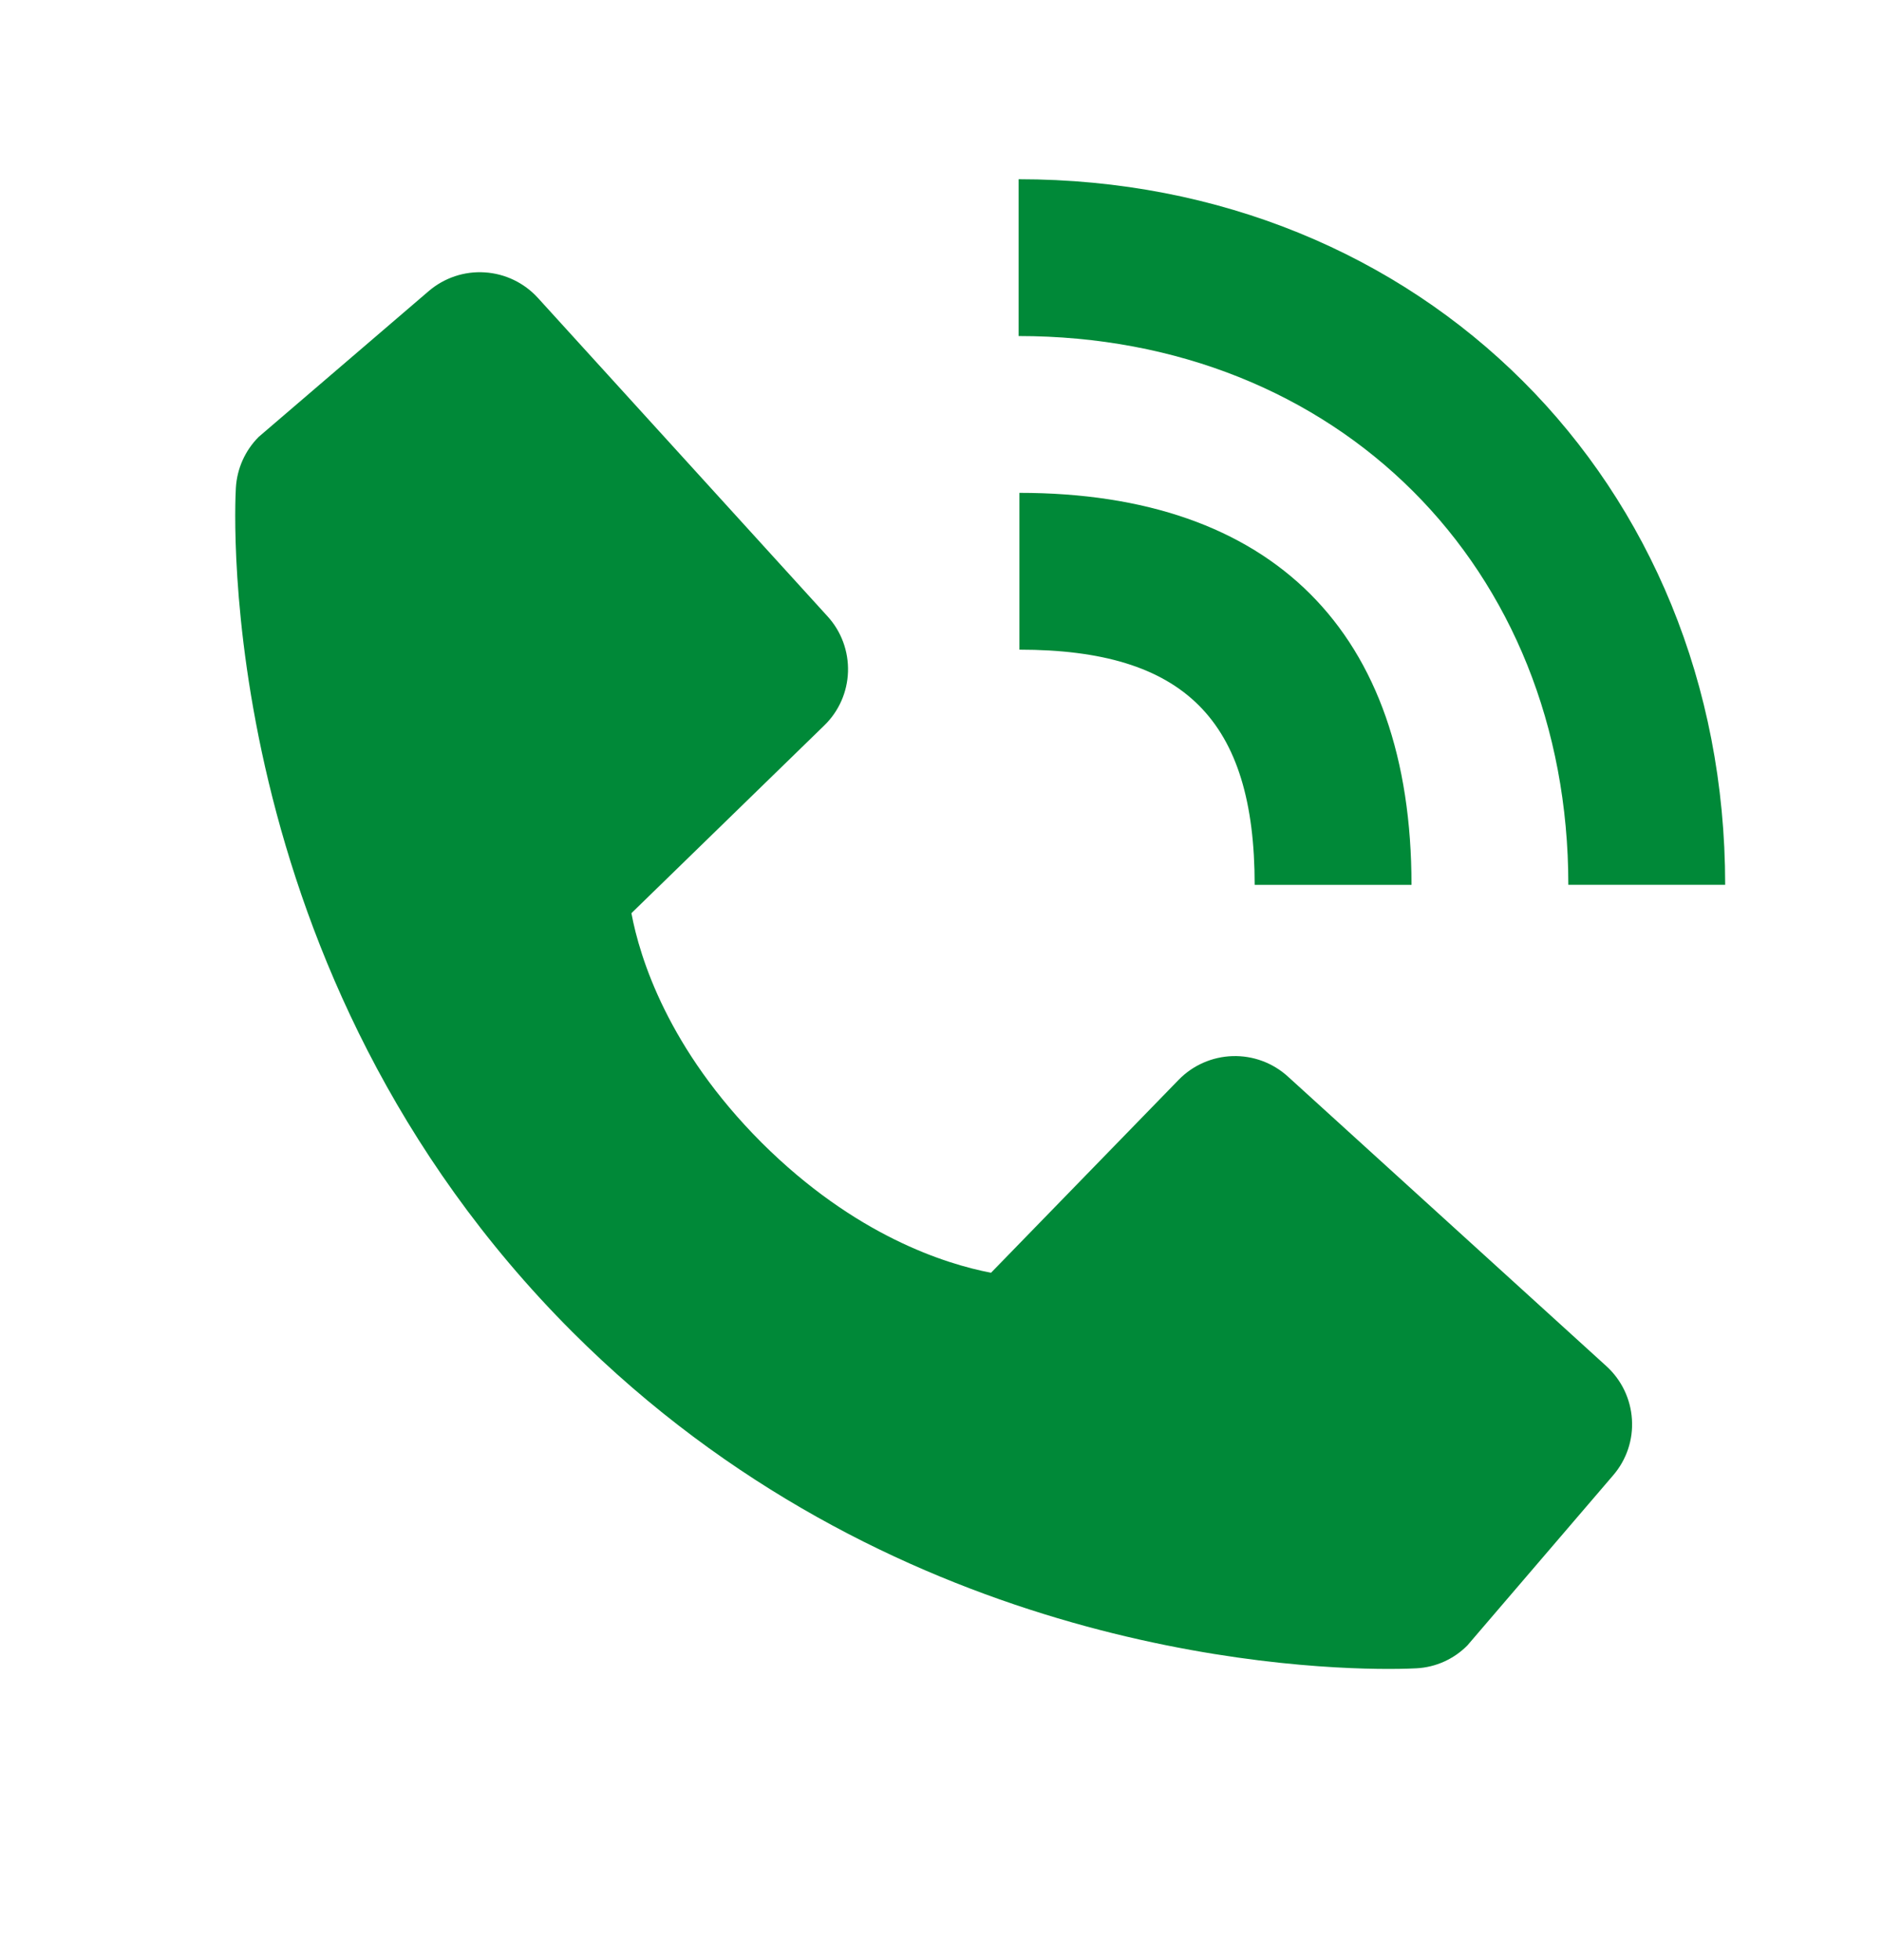 <svg width="24" height="25" viewBox="0 0 24 25" fill="none" xmlns="http://www.w3.org/2000/svg">
<path d="M20 11.285H22C22 6.155 18.127 2.286 12.99 2.286V4.286C17.052 4.286 20 7.229 20 11.285Z" fill="#008938"/>
<path d="M13 8.286C15.103 8.286 16 9.183 16 11.286H18C18 8.061 16.225 6.286 13 6.286V8.286ZM16.422 13.729C16.23 13.555 15.978 13.462 15.718 13.47C15.459 13.478 15.212 13.586 15.031 13.772L12.638 16.233C12.062 16.123 10.904 15.762 9.712 14.573C8.52 13.38 8.159 12.219 8.052 11.647L10.511 9.253C10.698 9.072 10.806 8.826 10.814 8.567C10.822 8.307 10.729 8.054 10.554 7.862L6.859 3.799C6.684 3.607 6.441 3.49 6.181 3.474C5.922 3.457 5.666 3.543 5.468 3.712L3.298 5.573C3.125 5.747 3.022 5.978 3.008 6.222C2.993 6.472 2.707 12.394 7.299 16.988C11.305 20.993 16.323 21.286 17.705 21.286C17.907 21.286 18.031 21.28 18.064 21.278C18.309 21.265 18.54 21.161 18.712 20.987L20.572 18.816C20.742 18.619 20.828 18.363 20.811 18.103C20.795 17.844 20.679 17.601 20.486 17.425L16.422 13.729Z" fill="#008938"/>
</svg>
